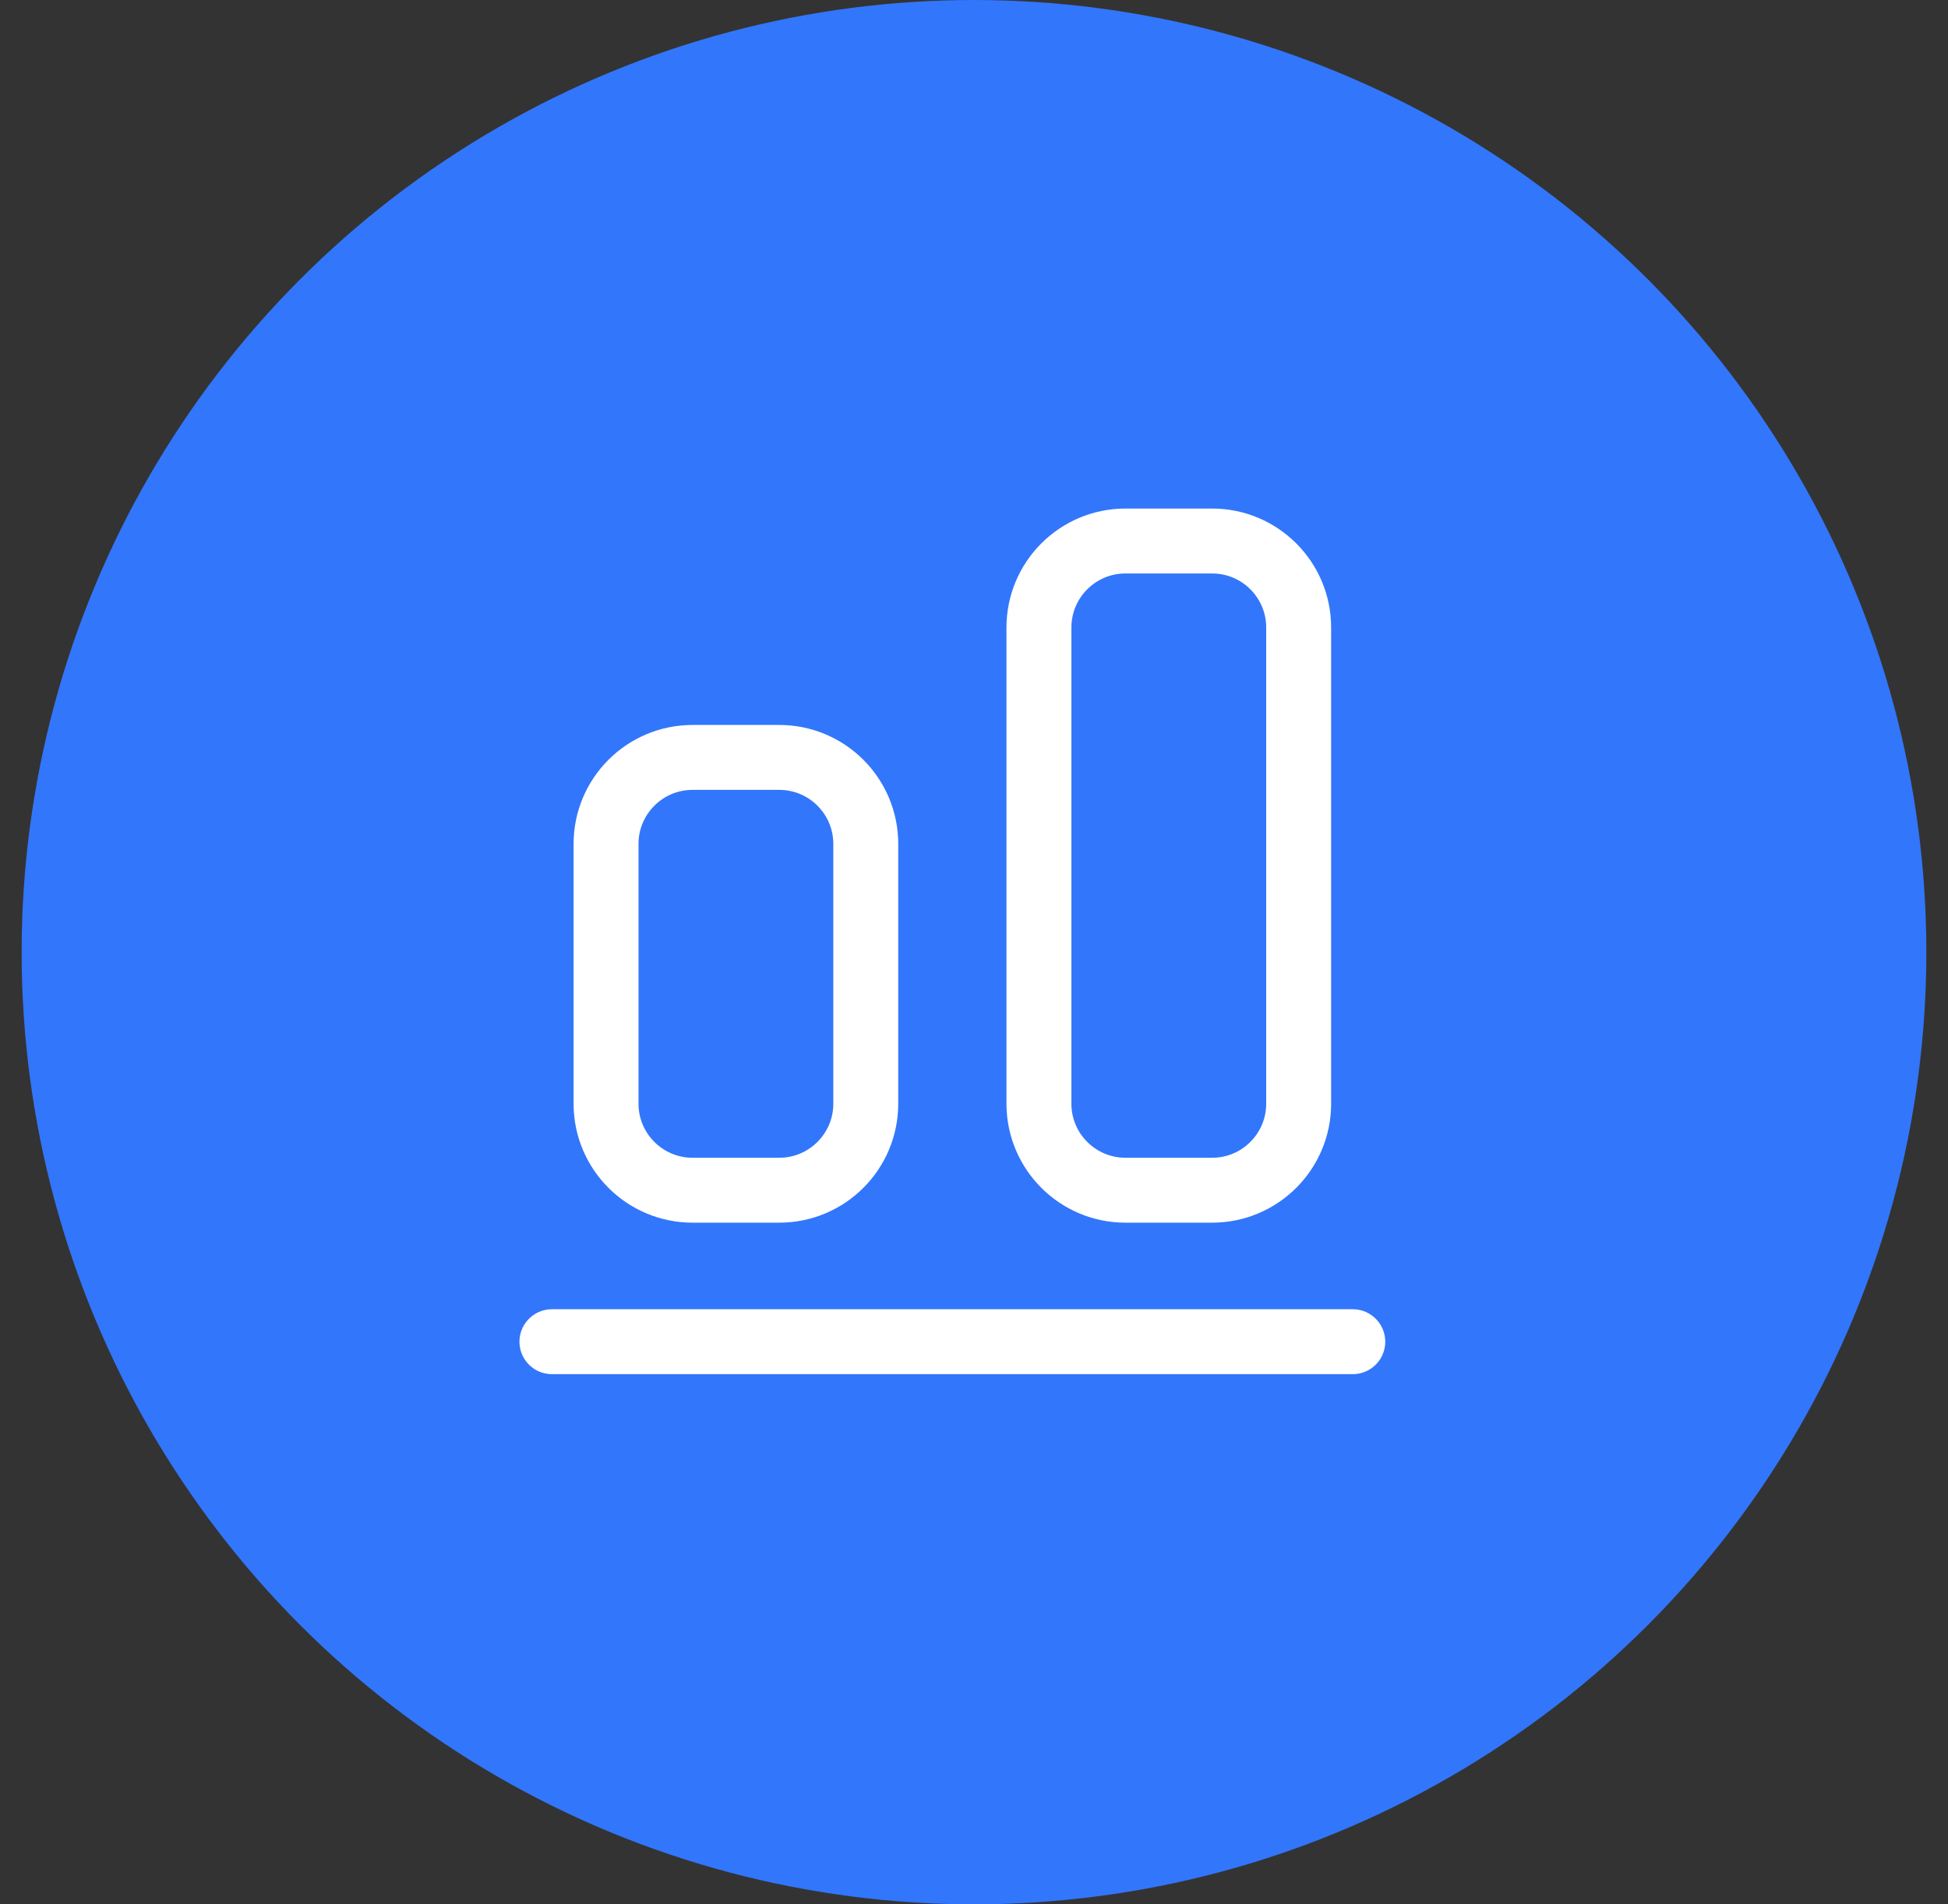 <svg width="45" height="44" viewBox="0 0 45 44" fill="none" xmlns="http://www.w3.org/2000/svg">
<rect x="0" y="0" width="45" height="44" fill="#333333" stroke="none"/>
<circle cx="22.5" cy="22" r="22" fill="#3276FB"/>
<path d="M12.75 31H31.25" stroke="white" stroke-width="1.5" stroke-linecap="round" stroke-linejoin="round"/>
<path d="M18 17.5H16C14.895 17.5 14 18.395 14 19.5V25.5C14 26.605 14.895 27.5 16 27.5H18C19.105 27.5 20 26.605 20 25.5V19.5C20 18.395 19.105 17.5 18 17.5Z" stroke="white" stroke-width="1.5" stroke-linecap="round" stroke-linejoin="round"/>
<path d="M28 12.5H26C24.895 12.5 24 13.395 24 14.5V25.5C24 26.605 24.895 27.5 26 27.5H28C29.105 27.5 30 26.605 30 25.5V14.5C30 13.395 29.105 12.5 28 12.5Z" stroke="white" stroke-width="1.5" stroke-linecap="round" stroke-linejoin="round"/>
</svg>
